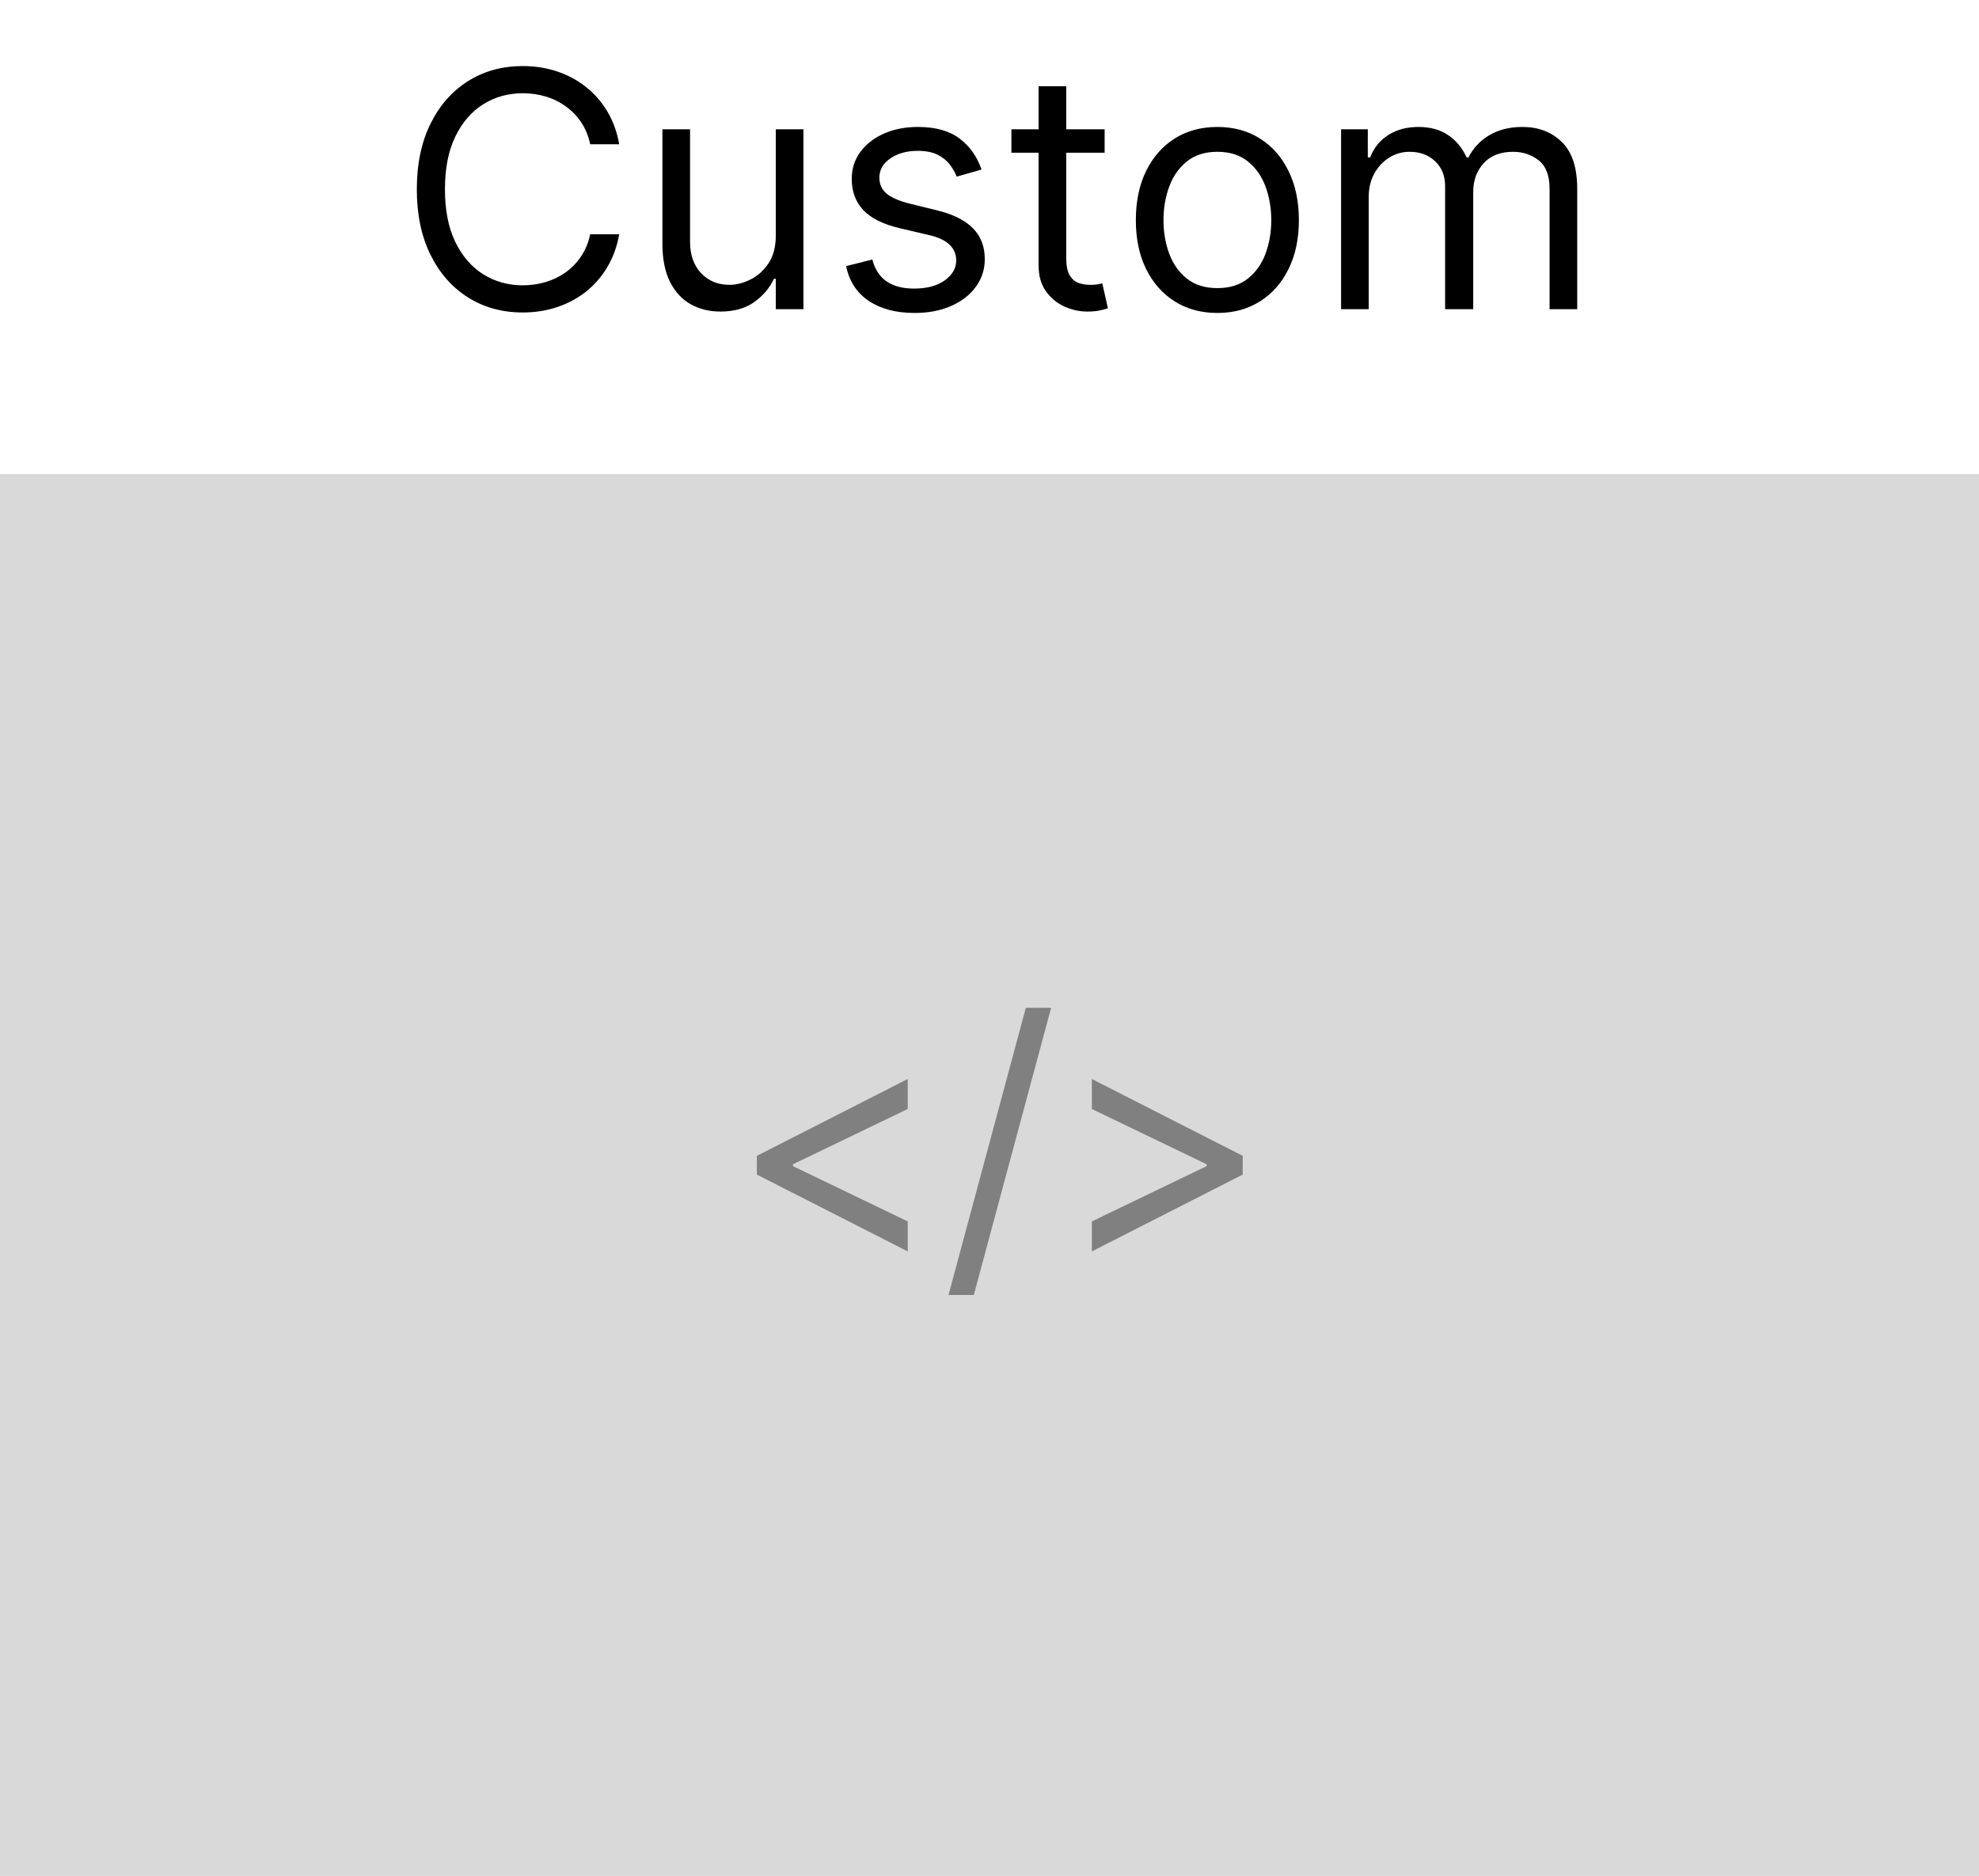 <svg width="96" height="91" viewBox="0 0 96 91" fill="none" xmlns="http://www.w3.org/2000/svg">
<path d="M30.038 7H28.629C28.546 6.595 28.4 6.239 28.192 5.932C27.987 5.625 27.737 5.367 27.442 5.159C27.15 4.947 26.826 4.788 26.47 4.682C26.114 4.576 25.743 4.523 25.357 4.523C24.652 4.523 24.014 4.701 23.442 5.057C22.874 5.413 22.421 5.938 22.084 6.631C21.75 7.324 21.584 8.174 21.584 9.182C21.584 10.189 21.75 11.04 22.084 11.733C22.421 12.426 22.874 12.951 23.442 13.307C24.014 13.663 24.652 13.841 25.357 13.841C25.743 13.841 26.114 13.788 26.47 13.682C26.826 13.576 27.15 13.419 27.442 13.21C27.737 12.998 27.987 12.739 28.192 12.432C28.4 12.121 28.546 11.765 28.629 11.364H30.038C29.932 11.958 29.739 12.491 29.459 12.96C29.178 13.43 28.83 13.829 28.413 14.159C27.997 14.485 27.529 14.733 27.01 14.903C26.495 15.074 25.944 15.159 25.357 15.159C24.364 15.159 23.482 14.917 22.709 14.432C21.936 13.947 21.328 13.258 20.885 12.364C20.442 11.47 20.22 10.409 20.22 9.182C20.22 7.955 20.442 6.894 20.885 6C21.328 5.106 21.936 4.417 22.709 3.932C23.482 3.447 24.364 3.205 25.357 3.205C25.944 3.205 26.495 3.29 27.01 3.46C27.529 3.631 27.997 3.881 28.413 4.21C28.83 4.536 29.178 4.934 29.459 5.403C29.739 5.869 29.932 6.402 30.038 7ZM37.633 11.432V6.273H38.974V15H37.633V13.523H37.543C37.338 13.966 37.02 14.343 36.588 14.653C36.156 14.96 35.611 15.114 34.952 15.114C34.406 15.114 33.921 14.994 33.497 14.756C33.073 14.513 32.74 14.15 32.497 13.665C32.255 13.176 32.133 12.561 32.133 11.818V6.273H33.474V11.727C33.474 12.364 33.653 12.871 34.008 13.25C34.368 13.629 34.827 13.818 35.383 13.818C35.717 13.818 36.056 13.733 36.401 13.562C36.749 13.392 37.041 13.131 37.276 12.778C37.514 12.426 37.633 11.977 37.633 11.432ZM47.612 8.227L46.408 8.568C46.332 8.367 46.22 8.172 46.072 7.983C45.928 7.79 45.731 7.631 45.481 7.506C45.231 7.381 44.911 7.318 44.521 7.318C43.987 7.318 43.542 7.441 43.186 7.688C42.834 7.93 42.658 8.239 42.658 8.614C42.658 8.947 42.779 9.21 43.021 9.403C43.264 9.597 43.642 9.758 44.158 9.886L45.453 10.204C46.233 10.394 46.815 10.684 47.197 11.074C47.58 11.46 47.771 11.958 47.771 12.568C47.771 13.068 47.627 13.515 47.34 13.909C47.055 14.303 46.658 14.614 46.146 14.841C45.635 15.068 45.04 15.182 44.362 15.182C43.472 15.182 42.735 14.989 42.152 14.602C41.569 14.216 41.199 13.652 41.044 12.909L42.317 12.591C42.438 13.061 42.667 13.413 43.004 13.648C43.345 13.883 43.79 14 44.34 14C44.965 14 45.461 13.867 45.828 13.602C46.199 13.333 46.385 13.011 46.385 12.636C46.385 12.333 46.279 12.079 46.067 11.875C45.855 11.667 45.529 11.511 45.09 11.409L43.635 11.068C42.836 10.879 42.249 10.585 41.874 10.188C41.502 9.786 41.317 9.284 41.317 8.682C41.317 8.189 41.455 7.754 41.731 7.375C42.012 6.996 42.392 6.699 42.874 6.483C43.358 6.267 43.908 6.159 44.521 6.159C45.385 6.159 46.063 6.348 46.555 6.727C47.052 7.106 47.404 7.606 47.612 8.227ZM53.585 6.273V7.409H49.062V6.273H53.585ZM50.381 4.182H51.722V12.5C51.722 12.879 51.776 13.163 51.886 13.352C52 13.538 52.144 13.663 52.318 13.727C52.496 13.788 52.684 13.818 52.881 13.818C53.028 13.818 53.15 13.811 53.244 13.796C53.339 13.777 53.415 13.761 53.472 13.75L53.744 14.954C53.653 14.989 53.526 15.023 53.364 15.057C53.201 15.095 52.994 15.114 52.744 15.114C52.365 15.114 51.994 15.032 51.631 14.869C51.271 14.706 50.972 14.458 50.733 14.125C50.498 13.792 50.381 13.371 50.381 12.864V4.182ZM59.054 15.182C58.266 15.182 57.575 14.994 56.98 14.619C56.389 14.244 55.927 13.72 55.594 13.046C55.264 12.371 55.099 11.583 55.099 10.682C55.099 9.773 55.264 8.979 55.594 8.301C55.927 7.623 56.389 7.097 56.98 6.722C57.575 6.347 58.266 6.159 59.054 6.159C59.842 6.159 60.531 6.347 61.122 6.722C61.717 7.097 62.179 7.623 62.508 8.301C62.842 8.979 63.008 9.773 63.008 10.682C63.008 11.583 62.842 12.371 62.508 13.046C62.179 13.72 61.717 14.244 61.122 14.619C60.531 14.994 59.842 15.182 59.054 15.182ZM59.054 13.977C59.653 13.977 60.145 13.824 60.531 13.517C60.918 13.21 61.204 12.807 61.389 12.307C61.575 11.807 61.668 11.265 61.668 10.682C61.668 10.098 61.575 9.555 61.389 9.051C61.204 8.547 60.918 8.14 60.531 7.83C60.145 7.519 59.653 7.364 59.054 7.364C58.456 7.364 57.963 7.519 57.577 7.83C57.19 8.14 56.904 8.547 56.719 9.051C56.533 9.555 56.44 10.098 56.44 10.682C56.44 11.265 56.533 11.807 56.719 12.307C56.904 12.807 57.19 13.21 57.577 13.517C57.963 13.824 58.456 13.977 59.054 13.977ZM65.055 15V6.273H66.351V7.636H66.465C66.646 7.17 66.94 6.809 67.345 6.551C67.751 6.29 68.237 6.159 68.805 6.159C69.381 6.159 69.86 6.29 70.243 6.551C70.629 6.809 70.93 7.17 71.146 7.636H71.237C71.461 7.186 71.796 6.828 72.243 6.562C72.69 6.294 73.226 6.159 73.851 6.159C74.631 6.159 75.269 6.403 75.766 6.892C76.262 7.377 76.51 8.133 76.51 9.159V15H75.169V9.159C75.169 8.515 74.993 8.055 74.641 7.778C74.288 7.502 73.874 7.364 73.396 7.364C72.783 7.364 72.307 7.549 71.97 7.92C71.633 8.288 71.465 8.754 71.465 9.318V15H70.101V9.023C70.101 8.527 69.94 8.127 69.618 7.824C69.296 7.517 68.881 7.364 68.374 7.364C68.025 7.364 67.699 7.456 67.396 7.642C67.097 7.828 66.855 8.085 66.669 8.415C66.487 8.741 66.396 9.117 66.396 9.545V15H65.055Z" fill="black"/>
<rect y="23" width="96" height="68" fill="#D9D9D9"/>
<path d="M36.715 56.981V56.072L44.033 52.344V53.799L38.42 56.503L38.465 56.412V56.64L38.42 56.549L44.033 59.253V60.708L36.715 56.981ZM50.989 48.89L47.239 62.822H46.012L49.762 48.89H50.989ZM60.283 56.981L52.965 60.708V59.253L58.579 56.549L58.533 56.64V56.412L58.579 56.503L52.965 53.799V52.344L60.283 56.072V56.981Z" fill="#808080"/>
</svg>
